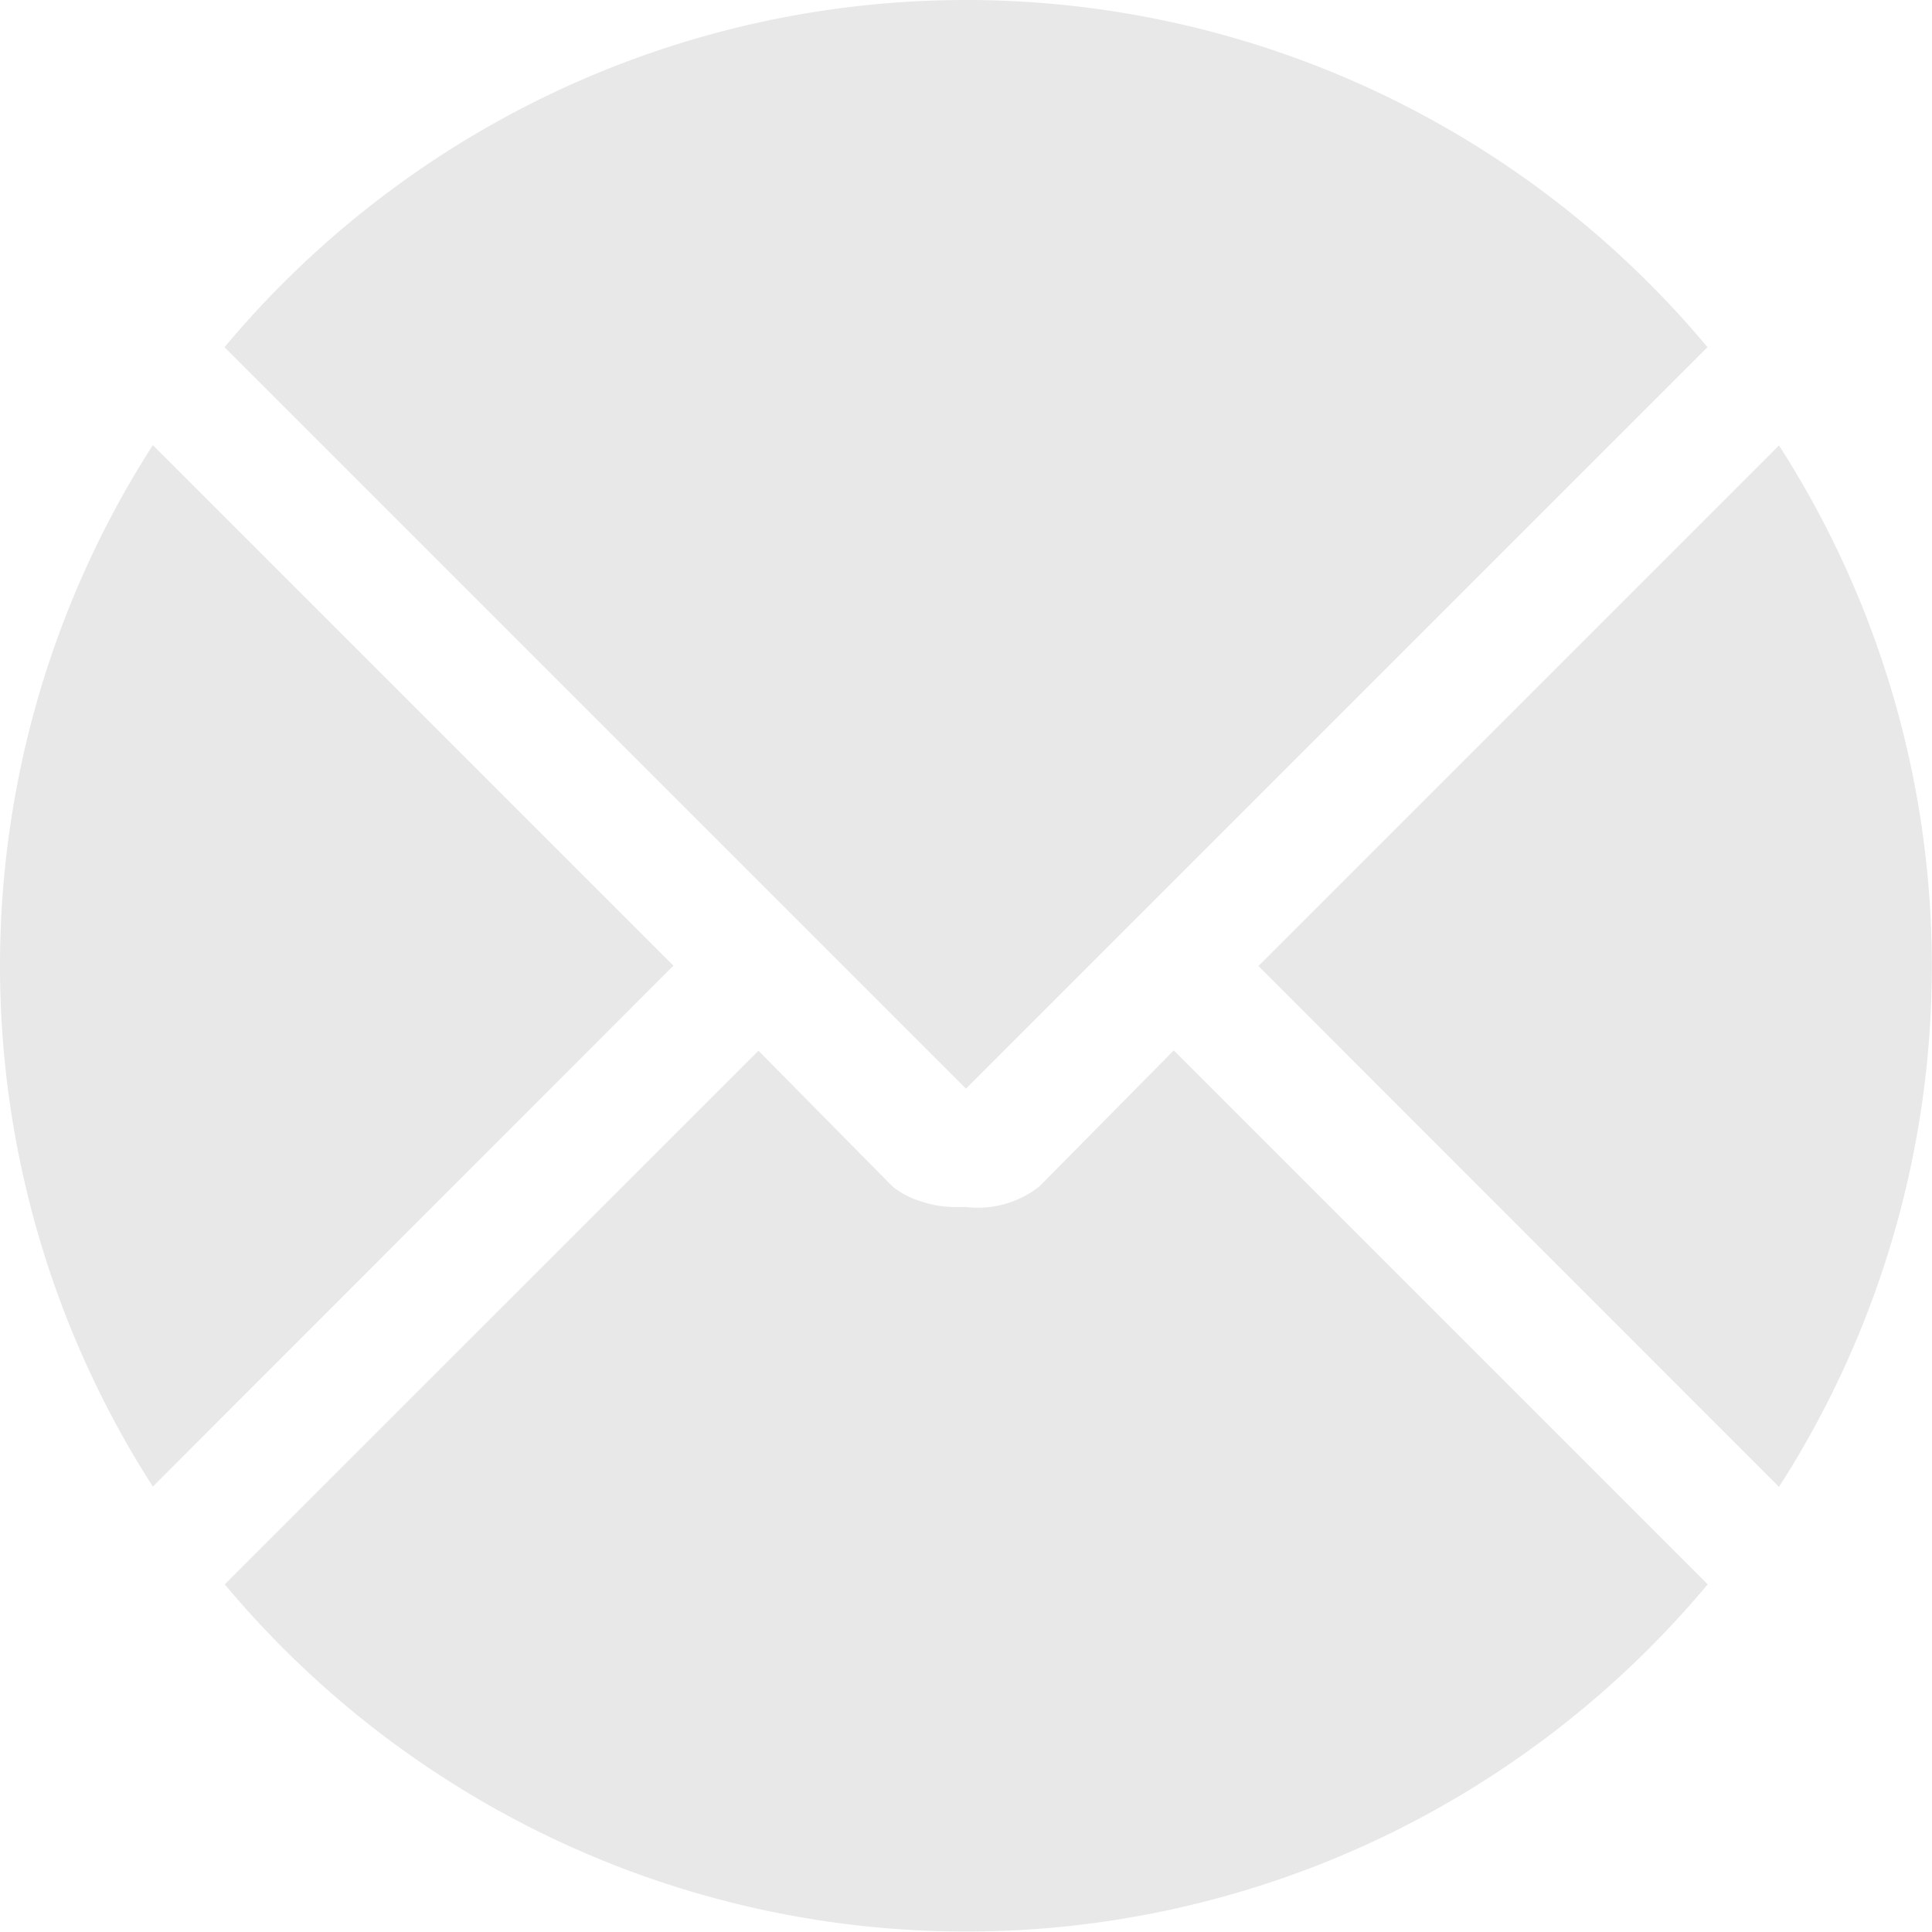 <svg xmlns="http://www.w3.org/2000/svg" width="36" height="36" viewBox="0 0 36 36"><defs><style>.a{fill:#e8e8e8;}</style></defs><path class="a" d="M23.449,18l9.7-9.7a17.953,17.953,0,0,1,0,19.406ZM4.184,6.469a18.065,18.065,0,0,1,6.135-4.746,17.984,17.984,0,0,1,15.363,0,18.042,18.042,0,0,1,6.134,4.746L18,20.285ZM2.848,27.7a17.953,17.953,0,0,1,0-19.406l9.7,9.7Zm11.285-8.121,2.5,2.531a1.582,1.582,0,0,0,.545.281,1.977,1.977,0,0,0,.58.1H18a1.849,1.849,0,0,0,1.371-.387l2.5-2.531,9.949,9.949a18.065,18.065,0,0,1-6.135,4.746,17.98,17.98,0,0,1-15.363,0,18.059,18.059,0,0,1-6.134-4.746Z"/></svg>